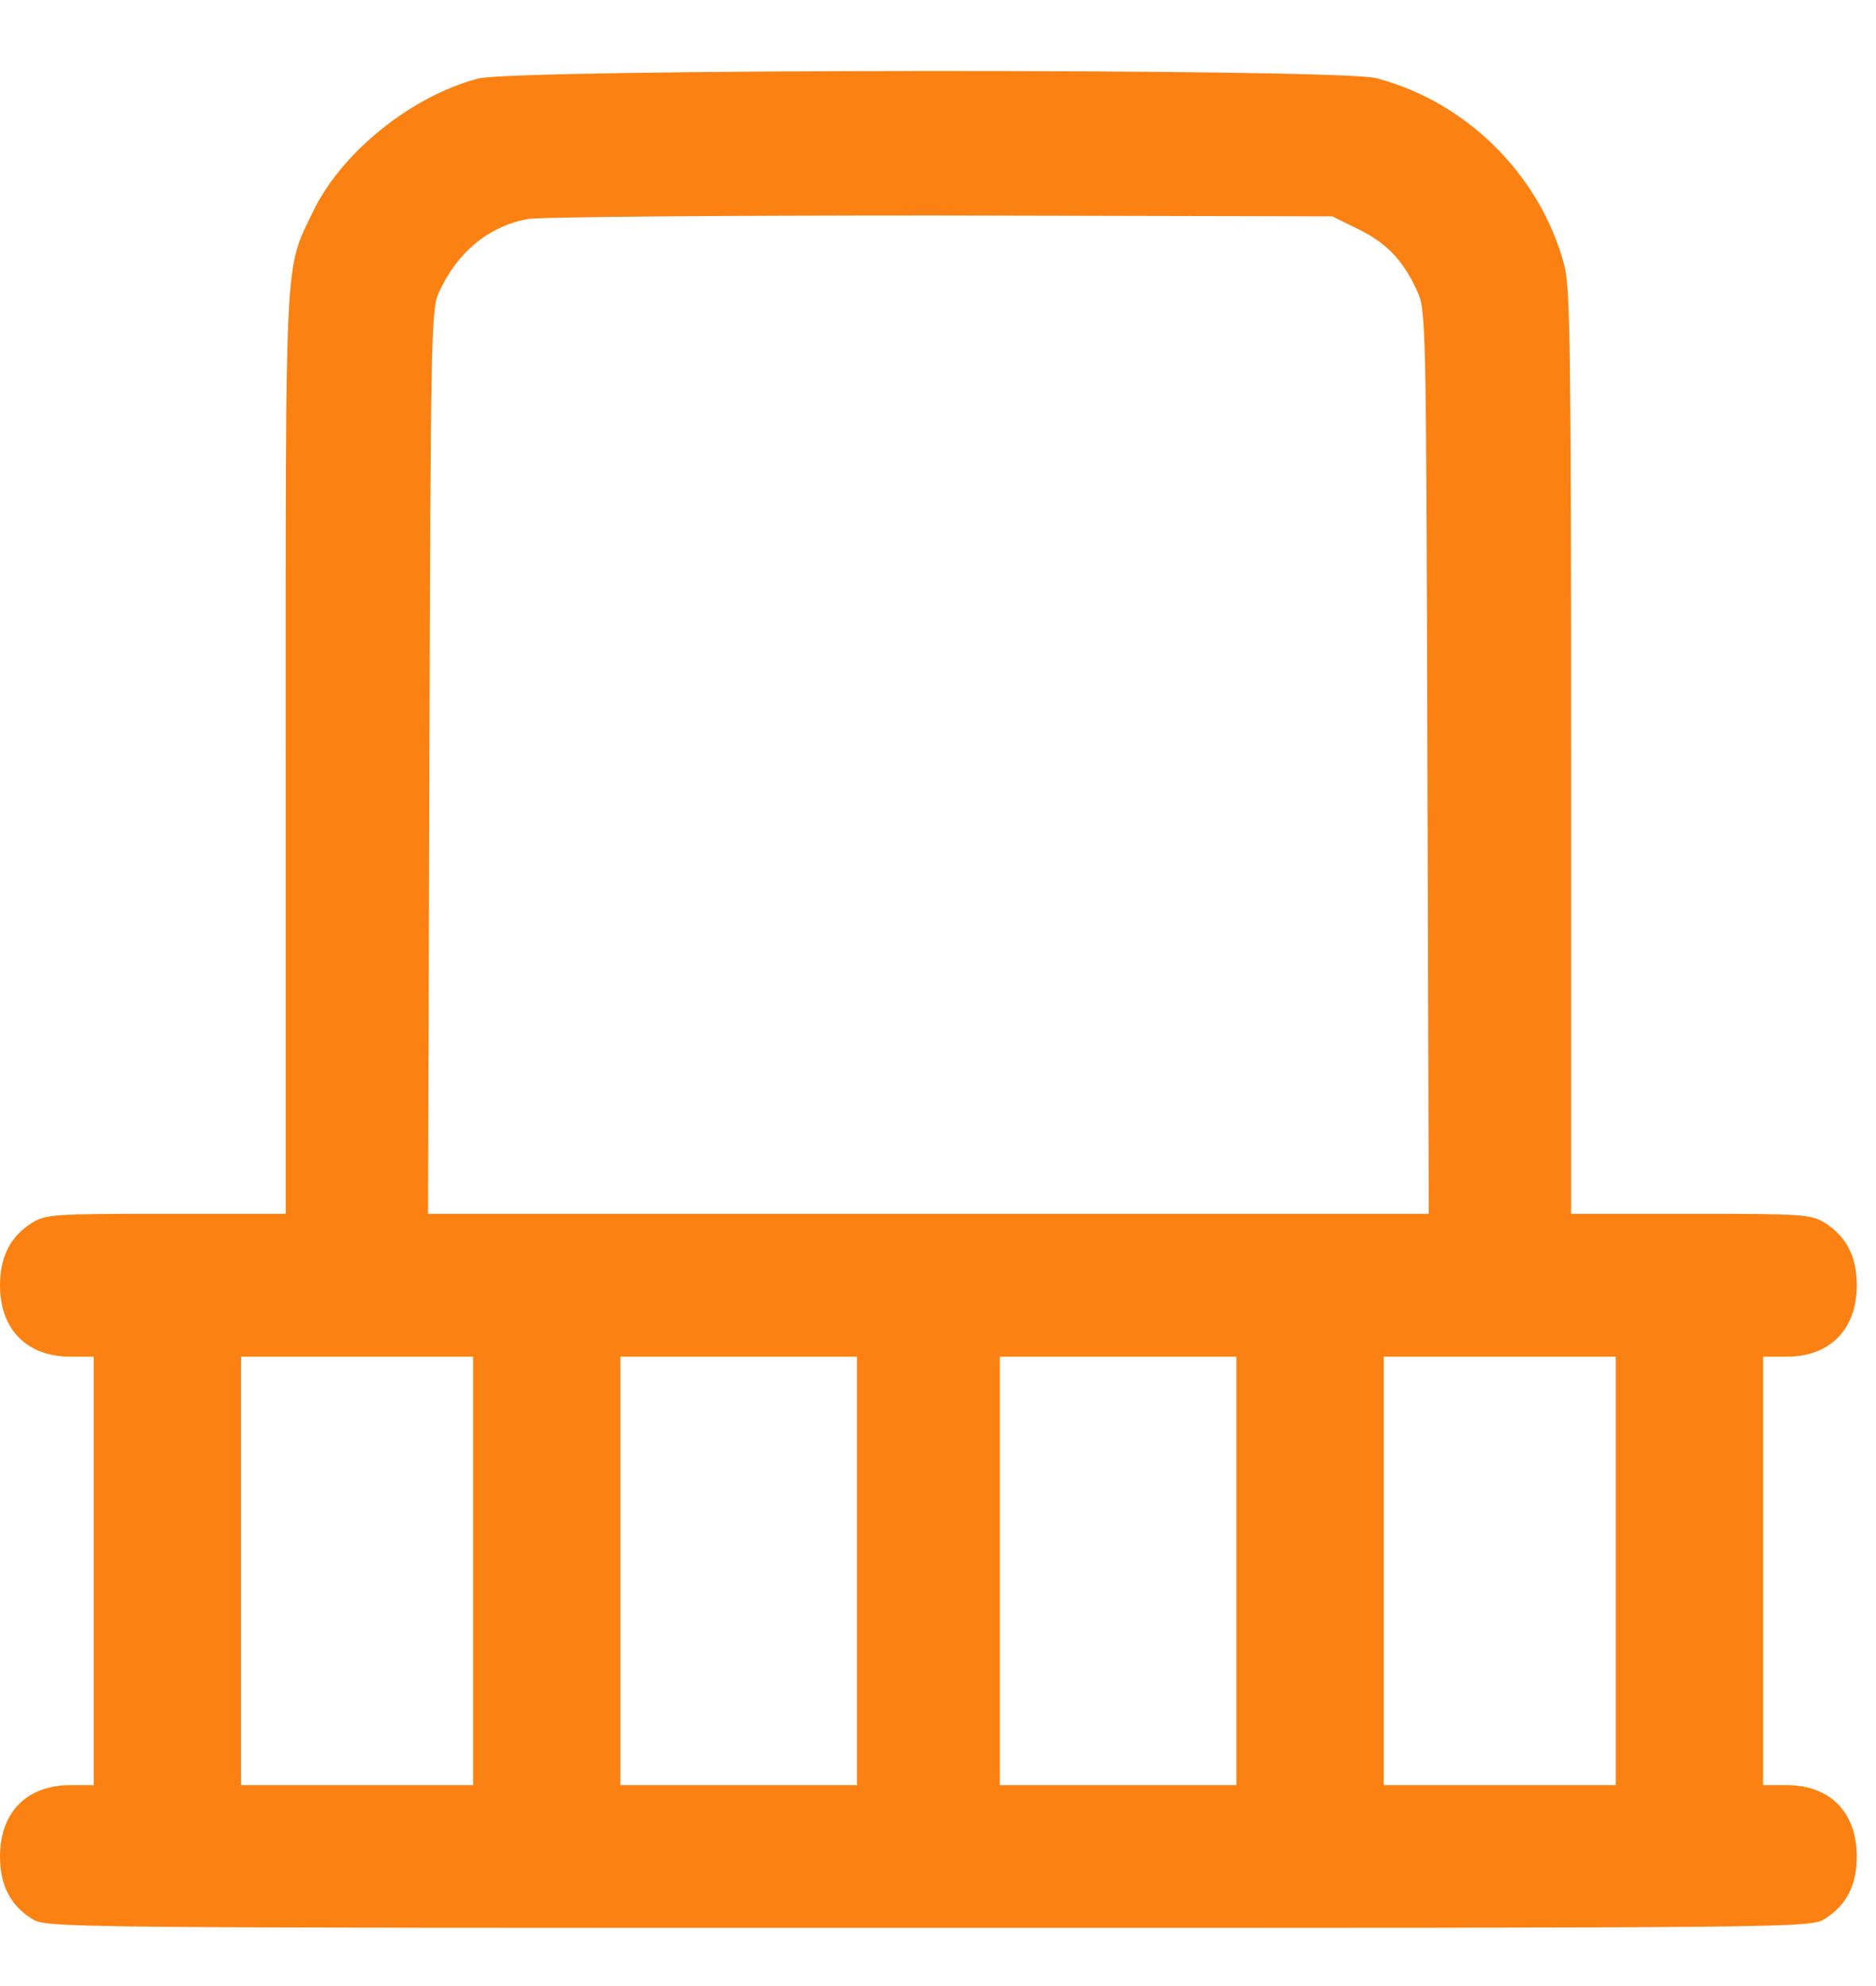 <?xml version="1.0" encoding="UTF-8"?> <svg xmlns="http://www.w3.org/2000/svg" width="17" height="18" viewBox="0 0 17 18" fill="none"><path d="M4.332 0.712C3.725 0.873 3.098 1.379 2.839 1.913C2.576 2.459 2.589 2.228 2.589 6.823V11.001H1.509C0.497 11.001 0.417 11.005 0.291 11.082C0.097 11.204 0 11.386 0 11.649C0 12.049 0.243 12.296 0.639 12.296H0.849V14.237V16.179H0.639C0.243 16.179 0 16.425 0 16.826C0 17.089 0.097 17.271 0.291 17.392C0.425 17.473 0.514 17.473 8.413 17.473C16.312 17.473 16.401 17.473 16.535 17.392C16.729 17.271 16.826 17.089 16.826 16.826C16.826 16.425 16.583 16.179 16.191 16.179H15.977V14.237V12.296H16.191C16.583 12.296 16.826 12.049 16.826 11.649C16.826 11.386 16.729 11.204 16.535 11.082C16.409 11.005 16.328 11.001 15.321 11.001H14.237V6.823C14.237 3.207 14.229 2.613 14.177 2.41C13.962 1.589 13.291 0.922 12.47 0.708C12.13 0.619 4.664 0.623 4.332 0.712ZM12.304 2.075C12.563 2.2 12.713 2.358 12.838 2.629C12.923 2.811 12.923 2.847 12.935 6.904L12.947 11.001H8.413H3.879L3.891 6.904C3.903 3.078 3.907 2.799 3.976 2.653C4.138 2.293 4.421 2.054 4.777 1.986C4.874 1.965 6.556 1.953 8.514 1.953L12.073 1.961L12.304 2.075ZM4.287 14.237V16.179H3.236H2.184V14.237V12.296H3.236H4.287V14.237ZM7.766 14.237V16.179H6.694H5.622V14.237V12.296H6.694H7.766V14.237ZM11.204 14.237V16.179H10.132H9.06V14.237V12.296H10.132H11.204V14.237ZM14.642 14.237V16.179H13.59H12.539V14.237V12.296H13.59H14.642V14.237Z" fill="#FB8212"></path></svg> 
